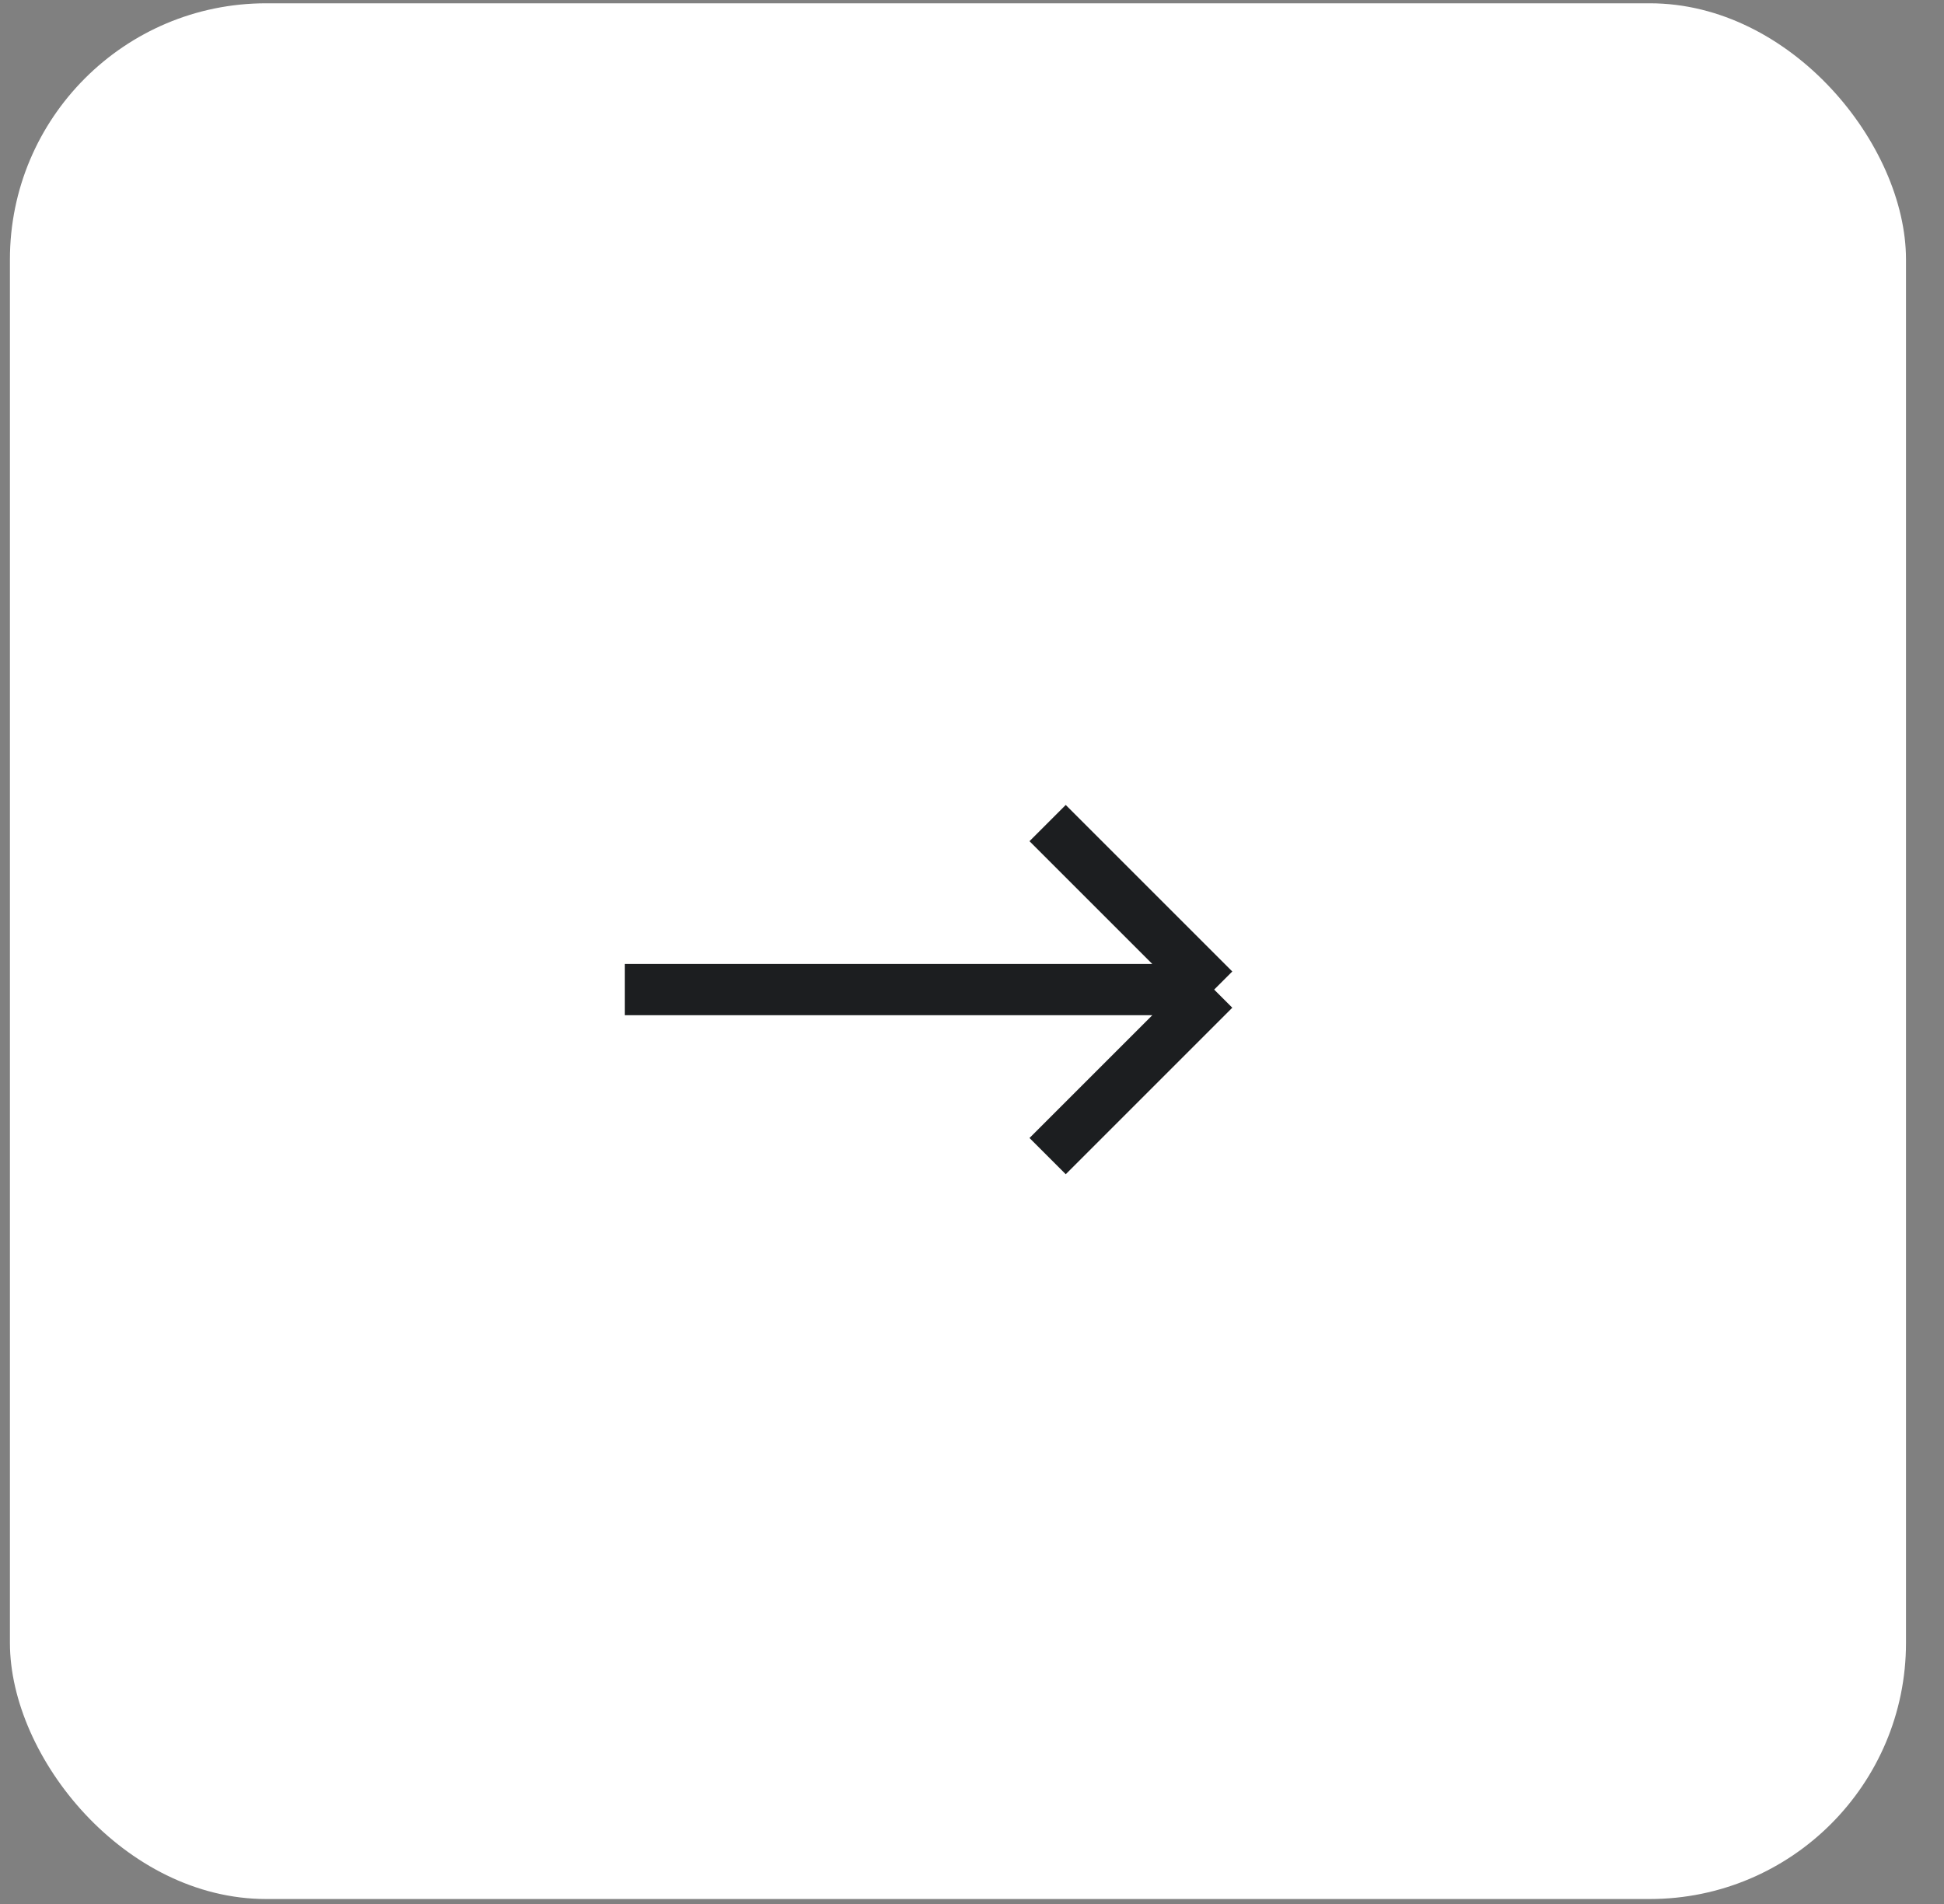 <?xml version="1.0" encoding="UTF-8"?> <svg xmlns="http://www.w3.org/2000/svg" width="49" height="48" viewBox="0 0 49 48" fill="none"><rect x="0" y="0" width="49" height="48" fill="#808080" stroke="none"/><rect x="0.25" y="0.083" width="47.792" height="47.792" rx="6.458" fill="white"></rect><path d="M15.75 24.948H30.604M30.604 24.948L26.406 20.75M30.604 24.948L26.406 29.146" stroke="#1C1E20" stroke-width="1.292"></path></svg> 